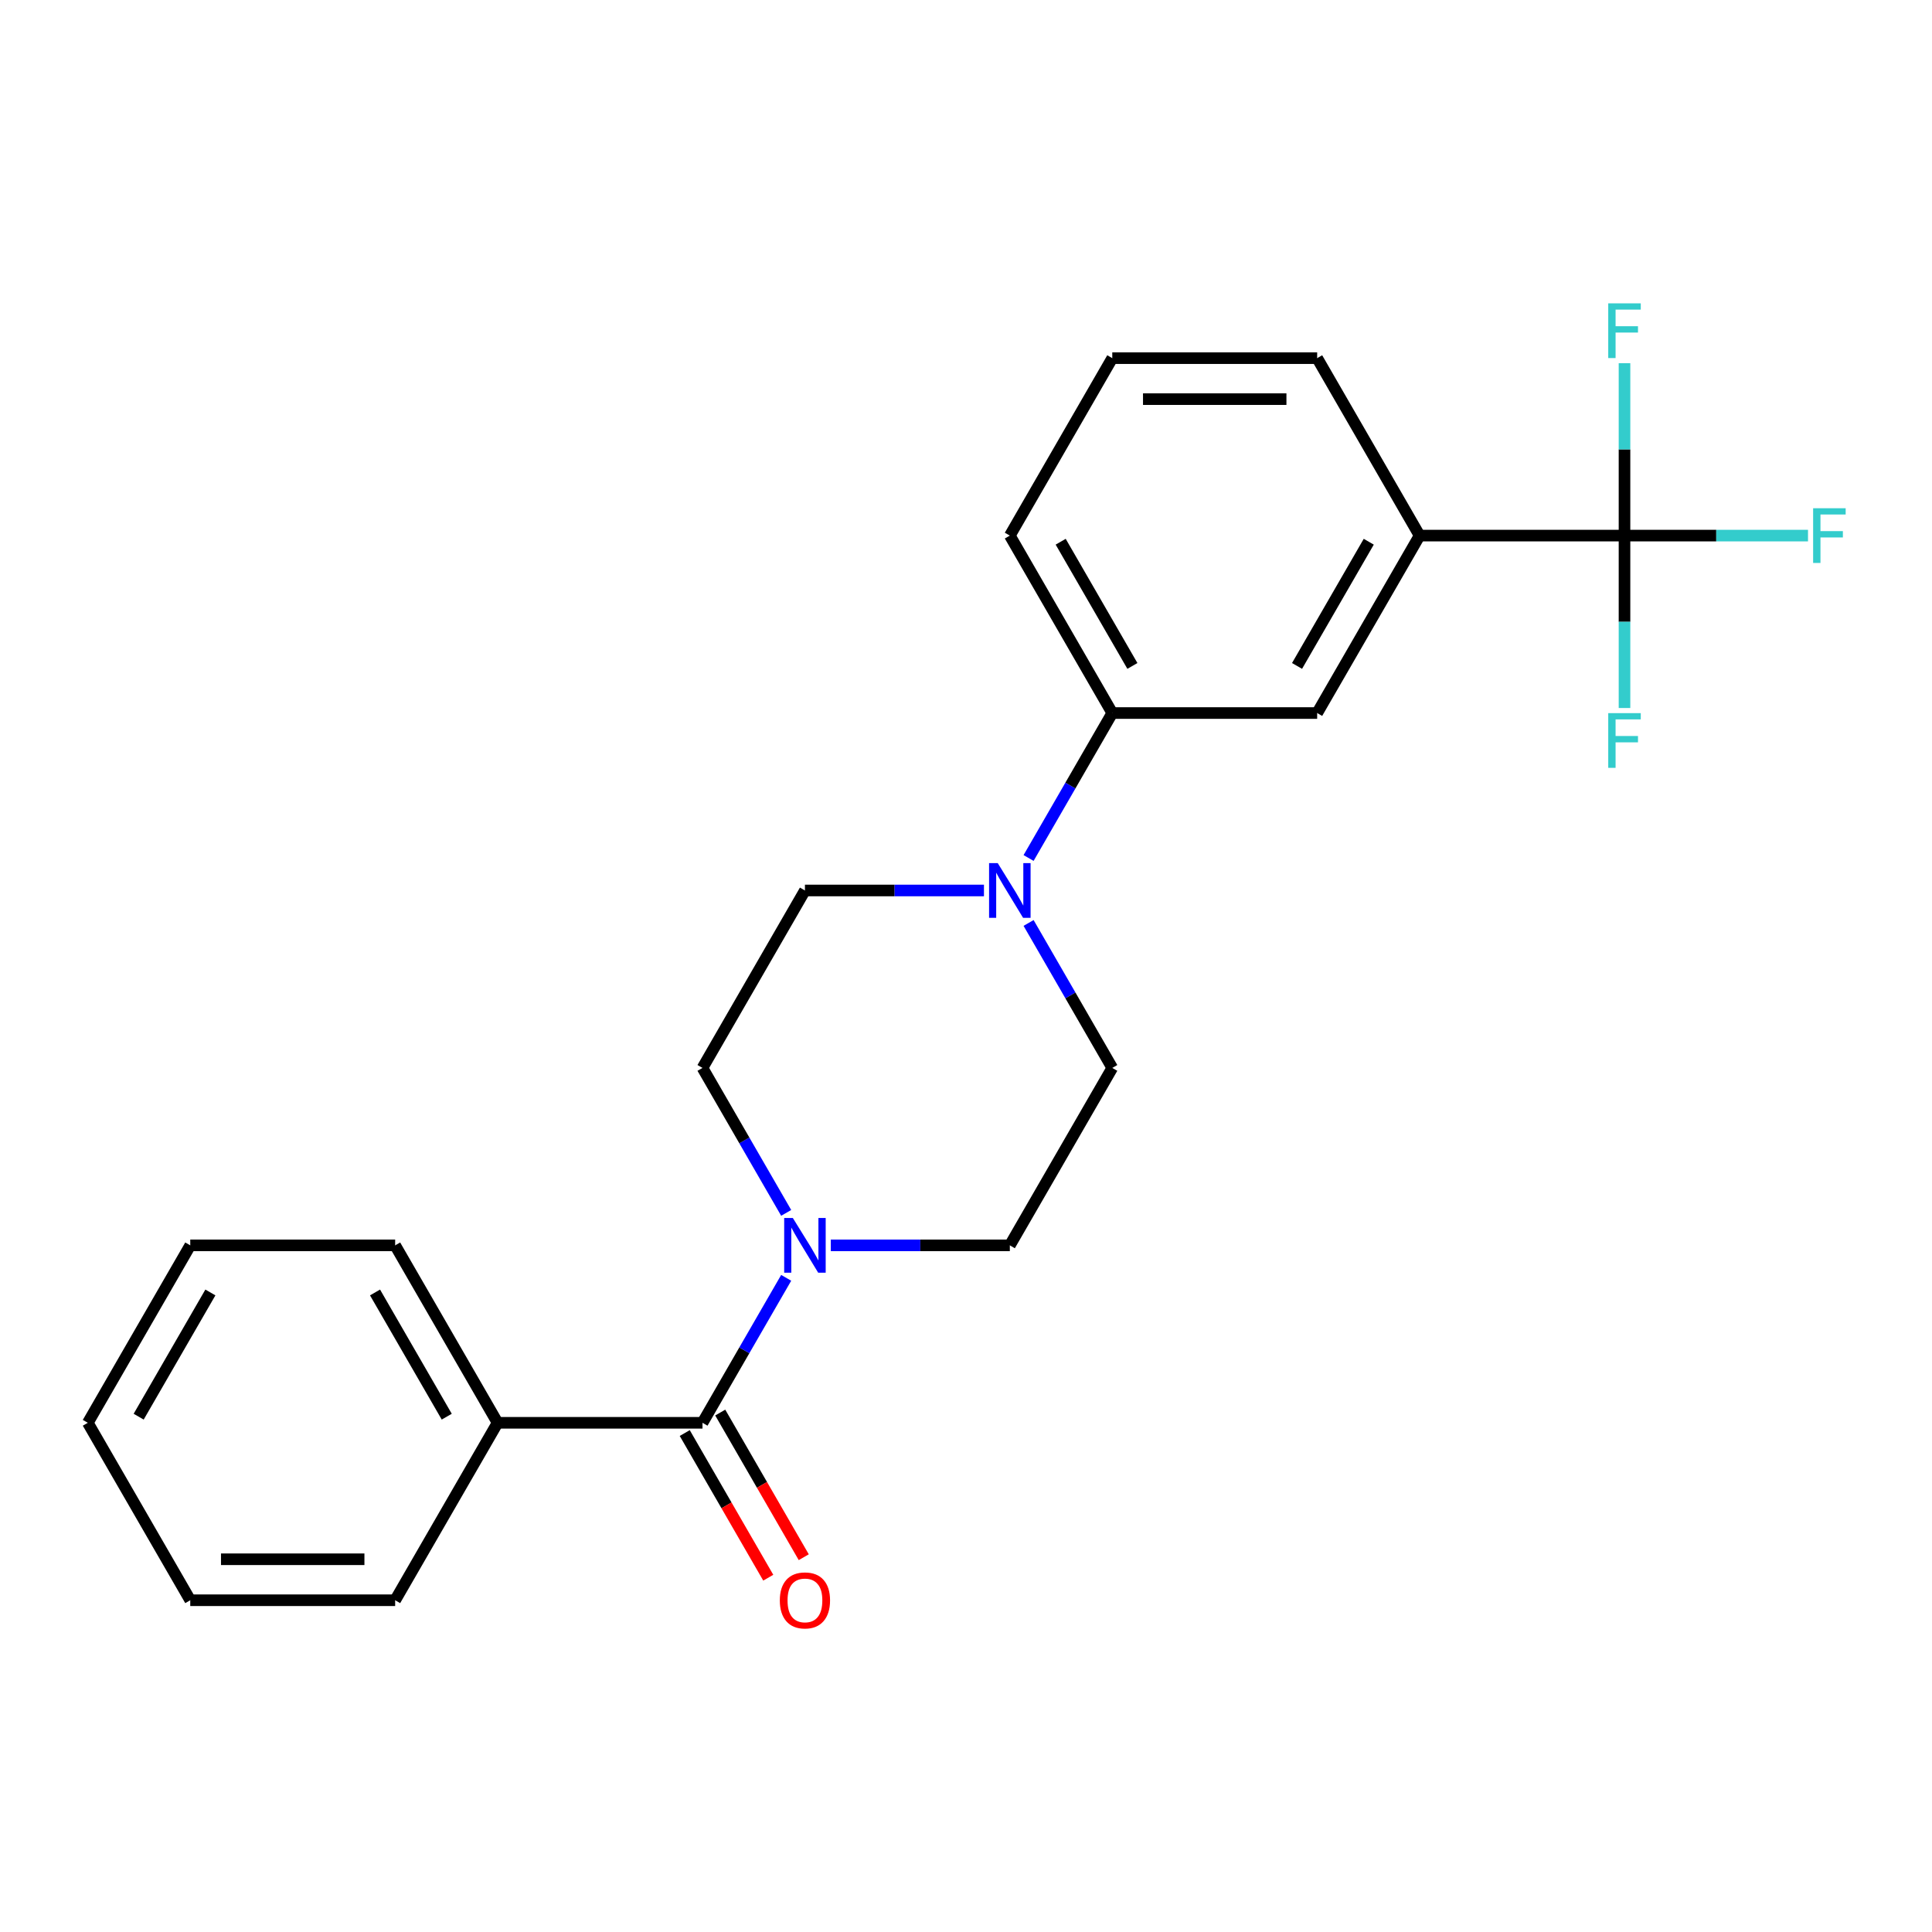 <?xml version='1.0' encoding='iso-8859-1'?>
<svg version='1.1' baseProfile='full'
              xmlns='http://www.w3.org/2000/svg'
                      xmlns:rdkit='http://www.rdkit.org/xml'
                      xmlns:xlink='http://www.w3.org/1999/xlink'
                  xml:space='preserve'
width='1000px' height='1000px' viewBox='0 0 1000 1000'>
<!-- END OF HEADER -->
<rect style='opacity:1.0;fill:#FFFFFF;stroke:none' width='1000' height='1000' x='0' y='0'> </rect>
<path class='bond-3' d='M 840.84,277.223 L 734.789,277.223' style='fill:none;fill-rule:evenodd;stroke:#000000;stroke-width:6px;stroke-linecap:butt;stroke-linejoin:miter;stroke-opacity:1' />
<path class='bond-12' d='M 840.84,277.223 L 888.33,277.223' style='fill:none;fill-rule:evenodd;stroke:#000000;stroke-width:6px;stroke-linecap:butt;stroke-linejoin:miter;stroke-opacity:1' />
<path class='bond-12' d='M 888.33,277.223 L 935.82,277.223' style='fill:none;fill-rule:evenodd;stroke:#33CCCC;stroke-width:6px;stroke-linecap:butt;stroke-linejoin:miter;stroke-opacity:1' />
<path class='bond-13' d='M 840.84,277.223 L 840.84,321.843' style='fill:none;fill-rule:evenodd;stroke:#000000;stroke-width:6px;stroke-linecap:butt;stroke-linejoin:miter;stroke-opacity:1' />
<path class='bond-13' d='M 840.84,321.843 L 840.84,366.463' style='fill:none;fill-rule:evenodd;stroke:#33CCCC;stroke-width:6px;stroke-linecap:butt;stroke-linejoin:miter;stroke-opacity:1' />
<path class='bond-14' d='M 840.84,277.223 L 840.84,232.603' style='fill:none;fill-rule:evenodd;stroke:#000000;stroke-width:6px;stroke-linecap:butt;stroke-linejoin:miter;stroke-opacity:1' />
<path class='bond-14' d='M 840.84,232.603 L 840.84,187.983' style='fill:none;fill-rule:evenodd;stroke:#33CCCC;stroke-width:6px;stroke-linecap:butt;stroke-linejoin:miter;stroke-opacity:1' />
<path class='bond-0' d='M 363.609,736.439 L 385.269,698.923' style='fill:none;fill-rule:evenodd;stroke:#000000;stroke-width:6px;stroke-linecap:butt;stroke-linejoin:miter;stroke-opacity:1' />
<path class='bond-0' d='M 385.269,698.923 L 406.928,661.407' style='fill:none;fill-rule:evenodd;stroke:#0000FF;stroke-width:6px;stroke-linecap:butt;stroke-linejoin:miter;stroke-opacity:1' />
<path class='bond-10' d='M 354.424,741.742 L 376.038,779.178' style='fill:none;fill-rule:evenodd;stroke:#000000;stroke-width:6px;stroke-linecap:butt;stroke-linejoin:miter;stroke-opacity:1' />
<path class='bond-10' d='M 376.038,779.178 L 397.652,816.614' style='fill:none;fill-rule:evenodd;stroke:#FF0000;stroke-width:6px;stroke-linecap:butt;stroke-linejoin:miter;stroke-opacity:1' />
<path class='bond-10' d='M 372.793,731.137 L 394.407,768.573' style='fill:none;fill-rule:evenodd;stroke:#000000;stroke-width:6px;stroke-linecap:butt;stroke-linejoin:miter;stroke-opacity:1' />
<path class='bond-10' d='M 394.407,768.573 L 416.02,806.009' style='fill:none;fill-rule:evenodd;stroke:#FF0000;stroke-width:6px;stroke-linecap:butt;stroke-linejoin:miter;stroke-opacity:1' />
<path class='bond-11' d='M 363.609,736.439 L 257.557,736.439' style='fill:none;fill-rule:evenodd;stroke:#000000;stroke-width:6px;stroke-linecap:butt;stroke-linejoin:miter;stroke-opacity:1' />
<path class='bond-1' d='M 430.026,644.596 L 476.356,644.596' style='fill:none;fill-rule:evenodd;stroke:#0000FF;stroke-width:6px;stroke-linecap:butt;stroke-linejoin:miter;stroke-opacity:1' />
<path class='bond-1' d='M 476.356,644.596 L 522.686,644.596' style='fill:none;fill-rule:evenodd;stroke:#000000;stroke-width:6px;stroke-linecap:butt;stroke-linejoin:miter;stroke-opacity:1' />
<path class='bond-24' d='M 406.928,627.785 L 385.269,590.269' style='fill:none;fill-rule:evenodd;stroke:#0000FF;stroke-width:6px;stroke-linecap:butt;stroke-linejoin:miter;stroke-opacity:1' />
<path class='bond-24' d='M 385.269,590.269 L 363.609,552.753' style='fill:none;fill-rule:evenodd;stroke:#000000;stroke-width:6px;stroke-linecap:butt;stroke-linejoin:miter;stroke-opacity:1' />
<path class='bond-2' d='M 532.392,444.099 L 554.052,406.583' style='fill:none;fill-rule:evenodd;stroke:#0000FF;stroke-width:6px;stroke-linecap:butt;stroke-linejoin:miter;stroke-opacity:1' />
<path class='bond-2' d='M 554.052,406.583 L 575.712,369.067' style='fill:none;fill-rule:evenodd;stroke:#000000;stroke-width:6px;stroke-linecap:butt;stroke-linejoin:miter;stroke-opacity:1' />
<path class='bond-8' d='M 532.392,477.721 L 554.052,515.237' style='fill:none;fill-rule:evenodd;stroke:#0000FF;stroke-width:6px;stroke-linecap:butt;stroke-linejoin:miter;stroke-opacity:1' />
<path class='bond-8' d='M 554.052,515.237 L 575.712,552.753' style='fill:none;fill-rule:evenodd;stroke:#000000;stroke-width:6px;stroke-linecap:butt;stroke-linejoin:miter;stroke-opacity:1' />
<path class='bond-9' d='M 509.295,460.91 L 462.965,460.91' style='fill:none;fill-rule:evenodd;stroke:#0000FF;stroke-width:6px;stroke-linecap:butt;stroke-linejoin:miter;stroke-opacity:1' />
<path class='bond-9' d='M 462.965,460.91 L 416.634,460.91' style='fill:none;fill-rule:evenodd;stroke:#000000;stroke-width:6px;stroke-linecap:butt;stroke-linejoin:miter;stroke-opacity:1' />
<path class='bond-5' d='M 734.789,277.223 L 681.763,369.067' style='fill:none;fill-rule:evenodd;stroke:#000000;stroke-width:6px;stroke-linecap:butt;stroke-linejoin:miter;stroke-opacity:1' />
<path class='bond-5' d='M 708.466,280.395 L 671.348,344.685' style='fill:none;fill-rule:evenodd;stroke:#000000;stroke-width:6px;stroke-linecap:butt;stroke-linejoin:miter;stroke-opacity:1' />
<path class='bond-15' d='M 734.789,277.223 L 681.763,185.38' style='fill:none;fill-rule:evenodd;stroke:#000000;stroke-width:6px;stroke-linecap:butt;stroke-linejoin:miter;stroke-opacity:1' />
<path class='bond-4' d='M 575.712,369.067 L 681.763,369.067' style='fill:none;fill-rule:evenodd;stroke:#000000;stroke-width:6px;stroke-linecap:butt;stroke-linejoin:miter;stroke-opacity:1' />
<path class='bond-23' d='M 575.712,369.067 L 522.686,277.223' style='fill:none;fill-rule:evenodd;stroke:#000000;stroke-width:6px;stroke-linecap:butt;stroke-linejoin:miter;stroke-opacity:1' />
<path class='bond-23' d='M 586.126,344.685 L 549.008,280.395' style='fill:none;fill-rule:evenodd;stroke:#000000;stroke-width:6px;stroke-linecap:butt;stroke-linejoin:miter;stroke-opacity:1' />
<path class='bond-6' d='M 522.686,644.596 L 575.712,552.753' style='fill:none;fill-rule:evenodd;stroke:#000000;stroke-width:6px;stroke-linecap:butt;stroke-linejoin:miter;stroke-opacity:1' />
<path class='bond-7' d='M 363.609,552.753 L 416.634,460.91' style='fill:none;fill-rule:evenodd;stroke:#000000;stroke-width:6px;stroke-linecap:butt;stroke-linejoin:miter;stroke-opacity:1' />
<path class='bond-18' d='M 257.557,736.439 L 204.532,644.596' style='fill:none;fill-rule:evenodd;stroke:#000000;stroke-width:6px;stroke-linecap:butt;stroke-linejoin:miter;stroke-opacity:1' />
<path class='bond-18' d='M 231.235,733.268 L 194.117,668.978' style='fill:none;fill-rule:evenodd;stroke:#000000;stroke-width:6px;stroke-linecap:butt;stroke-linejoin:miter;stroke-opacity:1' />
<path class='bond-19' d='M 257.557,736.439 L 204.532,828.283' style='fill:none;fill-rule:evenodd;stroke:#000000;stroke-width:6px;stroke-linecap:butt;stroke-linejoin:miter;stroke-opacity:1' />
<path class='bond-17' d='M 681.763,185.38 L 575.712,185.38' style='fill:none;fill-rule:evenodd;stroke:#000000;stroke-width:6px;stroke-linecap:butt;stroke-linejoin:miter;stroke-opacity:1' />
<path class='bond-17' d='M 665.855,206.59 L 591.619,206.59' style='fill:none;fill-rule:evenodd;stroke:#000000;stroke-width:6px;stroke-linecap:butt;stroke-linejoin:miter;stroke-opacity:1' />
<path class='bond-16' d='M 522.686,277.223 L 575.712,185.38' style='fill:none;fill-rule:evenodd;stroke:#000000;stroke-width:6px;stroke-linecap:butt;stroke-linejoin:miter;stroke-opacity:1' />
<path class='bond-21' d='M 204.532,644.596 L 98.48,644.596' style='fill:none;fill-rule:evenodd;stroke:#000000;stroke-width:6px;stroke-linecap:butt;stroke-linejoin:miter;stroke-opacity:1' />
<path class='bond-20' d='M 204.532,828.283 L 98.48,828.283' style='fill:none;fill-rule:evenodd;stroke:#000000;stroke-width:6px;stroke-linecap:butt;stroke-linejoin:miter;stroke-opacity:1' />
<path class='bond-20' d='M 188.624,807.072 L 114.388,807.072' style='fill:none;fill-rule:evenodd;stroke:#000000;stroke-width:6px;stroke-linecap:butt;stroke-linejoin:miter;stroke-opacity:1' />
<path class='bond-22' d='M 98.48,828.283 L 45.455,736.439' style='fill:none;fill-rule:evenodd;stroke:#000000;stroke-width:6px;stroke-linecap:butt;stroke-linejoin:miter;stroke-opacity:1' />
<path class='bond-25' d='M 98.48,644.596 L 45.455,736.439' style='fill:none;fill-rule:evenodd;stroke:#000000;stroke-width:6px;stroke-linecap:butt;stroke-linejoin:miter;stroke-opacity:1' />
<path class='bond-25' d='M 108.895,668.978 L 71.777,733.268' style='fill:none;fill-rule:evenodd;stroke:#000000;stroke-width:6px;stroke-linecap:butt;stroke-linejoin:miter;stroke-opacity:1' />
<path  class='atom-2' d='M 410.374 630.436
L 419.654 645.436
Q 420.574 646.916, 422.054 649.596
Q 423.534 652.276, 423.614 652.436
L 423.614 630.436
L 427.374 630.436
L 427.374 658.756
L 423.494 658.756
L 413.534 642.356
Q 412.374 640.436, 411.134 638.236
Q 409.934 636.036, 409.574 635.356
L 409.574 658.756
L 405.894 658.756
L 405.894 630.436
L 410.374 630.436
' fill='#0000FF'/>
<path  class='atom-3' d='M 516.426 446.75
L 525.706 461.75
Q 526.626 463.23, 528.106 465.91
Q 529.586 468.59, 529.666 468.75
L 529.666 446.75
L 533.426 446.75
L 533.426 475.07
L 529.546 475.07
L 519.586 458.67
Q 518.426 456.75, 517.186 454.55
Q 515.986 452.35, 515.626 451.67
L 515.626 475.07
L 511.946 475.07
L 511.946 446.75
L 516.426 446.75
' fill='#0000FF'/>
<path  class='atom-11' d='M 403.634 828.363
Q 403.634 821.563, 406.994 817.763
Q 410.354 813.963, 416.634 813.963
Q 422.914 813.963, 426.274 817.763
Q 429.634 821.563, 429.634 828.363
Q 429.634 835.243, 426.234 839.163
Q 422.834 843.043, 416.634 843.043
Q 410.394 843.043, 406.994 839.163
Q 403.634 835.283, 403.634 828.363
M 416.634 839.843
Q 420.954 839.843, 423.274 836.963
Q 425.634 834.043, 425.634 828.363
Q 425.634 822.803, 423.274 820.003
Q 420.954 817.163, 416.634 817.163
Q 412.314 817.163, 409.954 819.963
Q 407.634 822.763, 407.634 828.363
Q 407.634 834.083, 409.954 836.963
Q 412.314 839.843, 416.634 839.843
' fill='#FF0000'/>
<path  class='atom-13' d='M 938.471 263.063
L 955.311 263.063
L 955.311 266.303
L 942.271 266.303
L 942.271 274.903
L 953.871 274.903
L 953.871 278.183
L 942.271 278.183
L 942.271 291.383
L 938.471 291.383
L 938.471 263.063
' fill='#33CCCC'/>
<path  class='atom-14' d='M 832.42 369.115
L 849.26 369.115
L 849.26 372.355
L 836.22 372.355
L 836.22 380.955
L 847.82 380.955
L 847.82 384.235
L 836.22 384.235
L 836.22 397.435
L 832.42 397.435
L 832.42 369.115
' fill='#33CCCC'/>
<path  class='atom-15' d='M 832.42 157.012
L 849.26 157.012
L 849.26 160.252
L 836.22 160.252
L 836.22 168.852
L 847.82 168.852
L 847.82 172.132
L 836.22 172.132
L 836.22 185.332
L 832.42 185.332
L 832.42 157.012
' fill='#33CCCC'/>
</svg>

